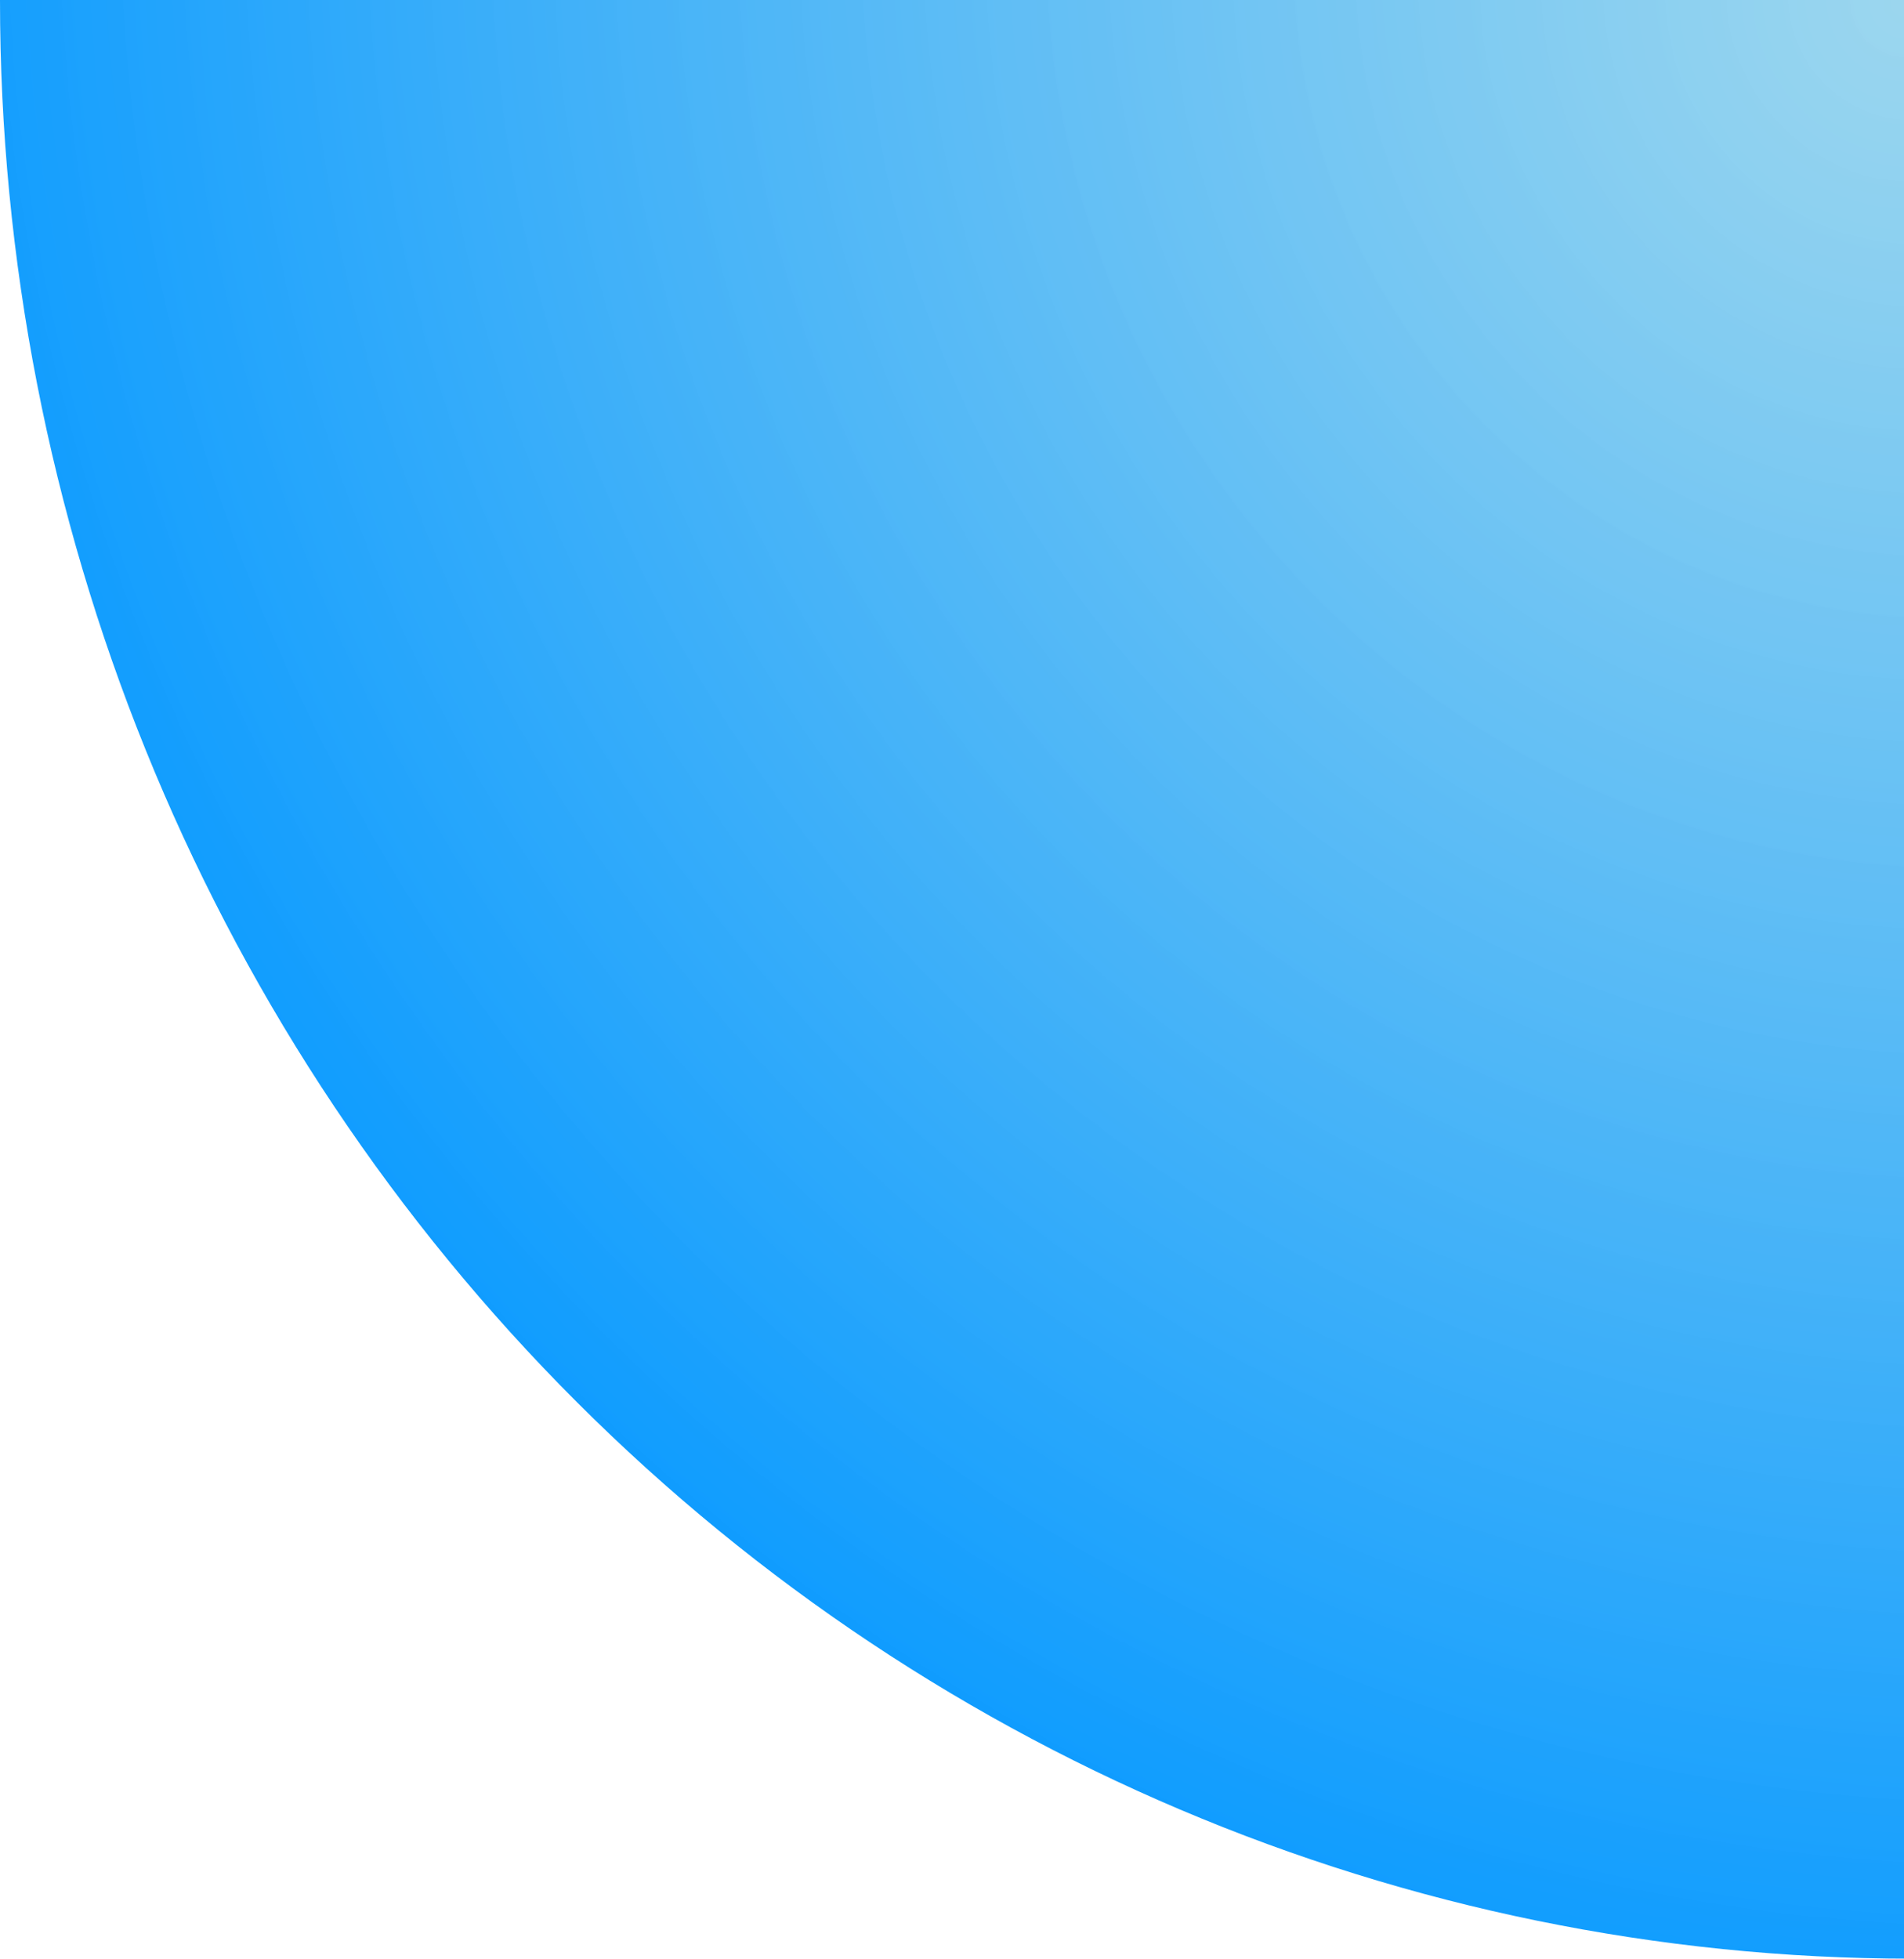 <svg width="744" height="765" viewBox="0 0 744 765" fill="none" xmlns="http://www.w3.org/2000/svg">
<path d="M747 765C548.883 765 358.881 684.402 218.792 540.937C78.702 397.472 0 202.891 4.55728e-10 0.001L747 0L747 765Z" fill="url(#paint0_radial_688_3618)"/>
<defs>
<radialGradient id="paint0_radial_688_3618" cx="0" cy="0" r="1" gradientUnits="userSpaceOnUse" gradientTransform="translate(747 7.68275e-05) rotate(143.656) scale(784.633 823.038)">
<stop stop-color="#0F8AE0" stop-opacity="0.99"/>
<stop offset="0" stop-color="#87CEEB" stop-opacity="0.83"/>
<stop offset="1" stop-color="#0096FF" stop-opacity="0.96"/>
<stop offset="1" stop-color="#0F8AE0" stop-opacity="0"/>
</radialGradient>
</defs>
</svg>
